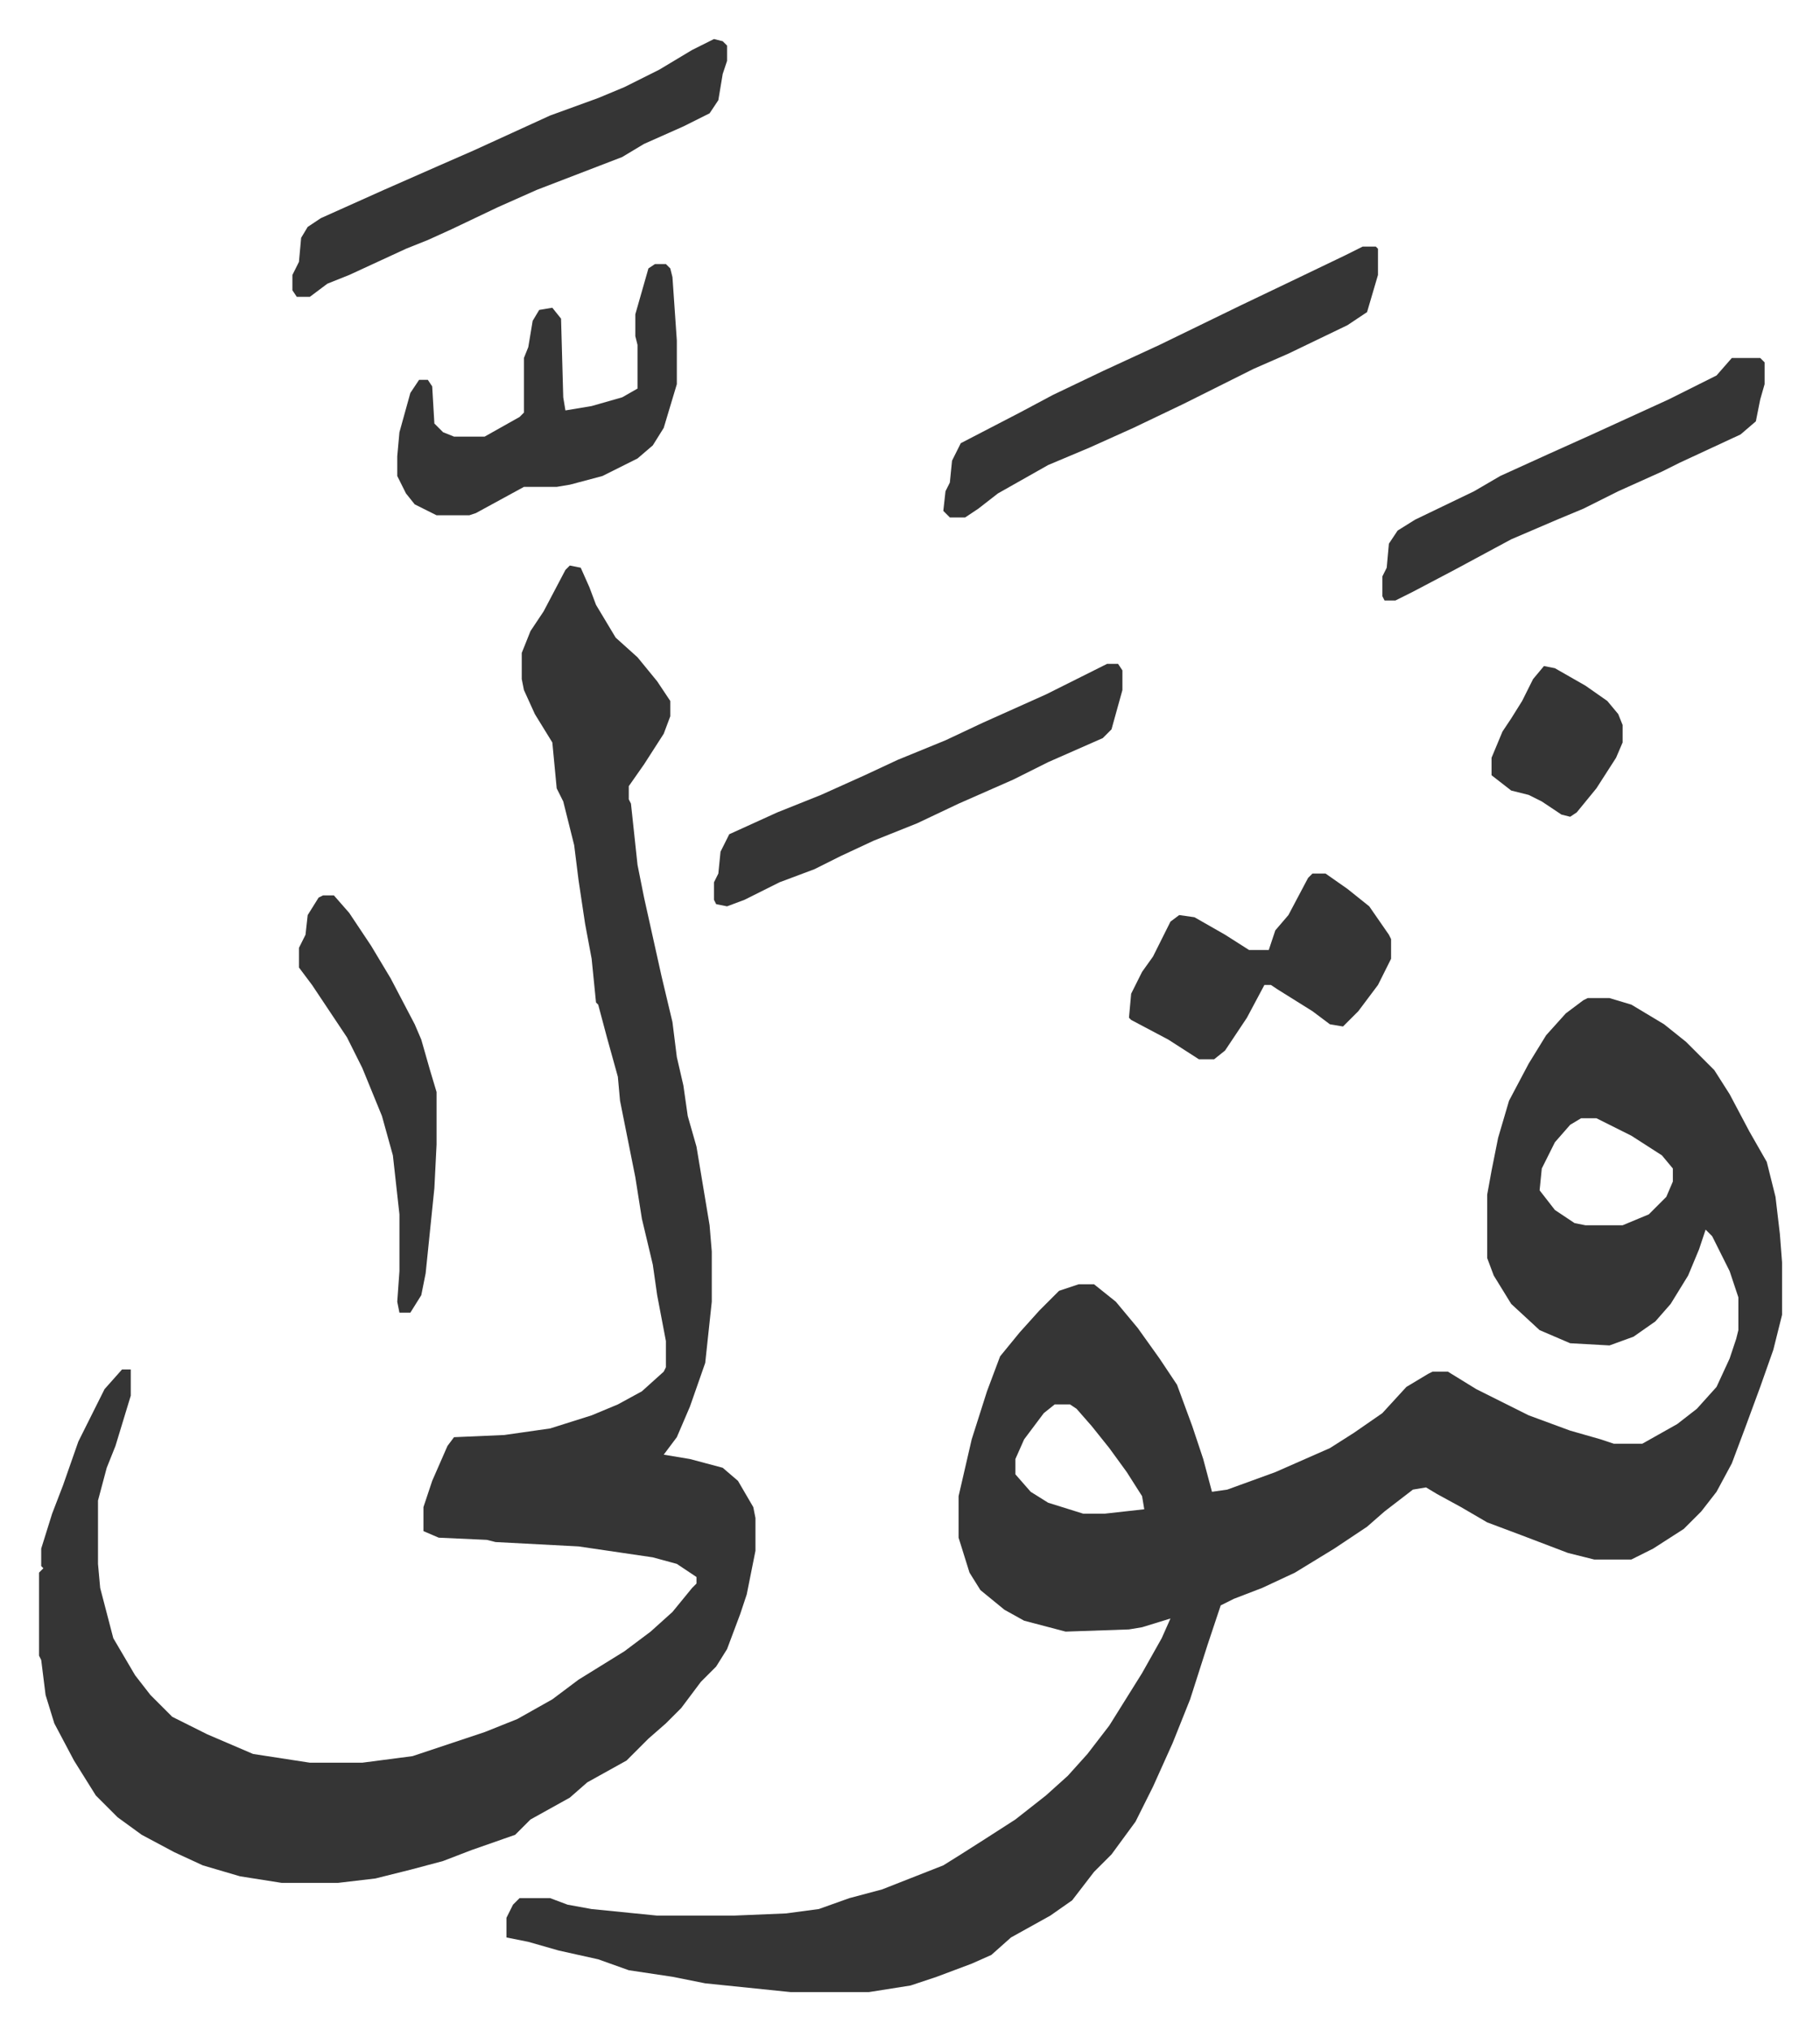 <svg xmlns="http://www.w3.org/2000/svg" role="img" viewBox="-17.87 242.13 833.24 929.24"><path fill="#353535" id="rule_normal" d="M709 699h10l10 3 15 9 10 8 13 13 7 11 9 17 8 14 4 16 2 17 1 13v24l-4 16-6 17-7 19-6 16-7 13-7 9-8 8-14 9-10 5h-17l-12-3-21-8-16-6-12-7-11-6-5-3-6 1-13 10-8 7-15 10-18 11-15 7-13 5-6 3-6 18-8 25-8 20-9 20-8 16-11 15-8 8-10 13-10 7-18 10-9 8-9 4-16 6-12 4-19 3h-36l-39-4-15-3-20-3-14-5-18-4-14-4-10-2v-9l3-6 3-3h14l8 3 11 2 30 3h35l24-1 15-2 14-5 15-4 28-11 8-5 11-7 14-9 14-11 10-9 9-10 10-13 15-24 9-16 4-9-13 4-6 1-29 1-19-5-9-5-11-9-5-8-5-16v-19l6-26 7-22 6-16 9-11 9-10 9-9 9-3h7l10 8 10 12 10 14 8 12 7 19 5 15 4 15 7-1 22-8 25-11 11-7 13-9 11-12 10-6 2-1h7l13 8 14 7 10 5 19 7 14 4 6 2h13l16-9 9-7 9-10 6-13 3-9 1-4v-15l-4-12-8-16-3-3-3 9-5 12-8 13-7 8-10 7-11 4-18-1-14-6-13-12-8-13-3-8v-29l2-11 3-15 5-17 9-17 8-13 9-10 8-6zm-3 55l-5 3-7 8-6 12-1 10 7 9 9 6 5 1h17l12-5 8-8 3-7v-6l-5-6-14-9-16-8zM465 885l-5 4-9 12-4 9v7l7 8 8 5 16 5h10l18-2-1-6-7-11-8-11-8-10-7-8-3-2zM243 501l5 1 4 9 3 8 9 15 10 9 9 11 6 9v7l-3 8-9 14-7 10v6l1 2 3 28 3 15 8 36 5 21 2 16 3 13 2 14 4 14 6 36 1 12v23l-3 28-7 20-6 14-6 8 12 2 15 4 7 6 7 12 1 5v15l-4 20-3 9-6 16-5 8-7 7-9 12-7 7-8 7-10 10-18 10-8 7-18 10-7 7-20 7-13 5-15 4-16 4-17 2h-26l-19-3-17-5-13-6-15-8-11-8-10-10-10-16-9-17-4-13-2-16-1-2v-38l2-2-1-1v-8l5-16 5-13 7-20 12-24 8-9h4v12l-7 23-4 10-4 15v29l1 11 6 23 10 17 7 9 10 10 16 8 21 9 26 4h24l23-3 33-11 15-6 16-9 12-9 21-13 12-9 10-9 9-11 2-2v-3l-9-6-11-3-34-5-38-2-4-1-22-1-7-3v-11l4-12 7-16 3-4 23-1 21-3 19-6 12-5 11-6 10-9 1-2v-12l-4-21-2-14-5-21-3-19-7-35-1-11-5-18-4-15-1-1-2-20-3-16-3-20-2-16-5-20-3-6-2-21-8-13-5-11-1-5v-12l4-10 6-9 10-19zm363-146h6l1 1v12l-5 17-9 6-27 13-16 7-32 16-23 11-20 9-19 8-23 13-9 7-6 4h-7l-3-3 1-9 2-4 1-10 4-8 27-14 15-8 23-11 26-12 37-18 23-11 25-12zm-297-95l4 1 2 2v7l-2 6-2 12-4 6-12 6-18 8-10 6-39 15-18 8-21 10-11 5-10 4-26 12-10 4-8 6h-6l-2-3v-7l3-6 1-11 3-5 6-4 29-13 25-11 16-7 35-16 22-8 12-5 16-8 15-9zm-27 103h5l2 2 1 4 2 29v20l-6 20-5 8-7 6-16 8-15 4-6 1h-15l-22 12-3 1h-15l-10-5-4-5-4-8v-9l1-11 5-18 4-6h4l2 3 1 17 4 4 5 2h14l16-9 2-2v-25l2-5 2-12 3-5 6-1 4 5 1 36 1 6 12-2 14-4 7-4v-20l-1-4v-10l4-14 2-7z"/><path fill="#353535" id="rule_normal" d="M489 546h5l2 3v9l-5 18-4 4-25 11-16 8-25 11-19 9-20 8-15 7-12 6-16 6-16 8-8 3-5-1-1-2v-8l2-4 1-10 4-8 22-10 20-8 20-9 15-7 22-9 17-8 29-13 16-8zm286-140h13l2 2v10l-2 7-2 10-7 6-28 13-8 4-20 9-16 8-12 5-21 9-26 14-19 10-8 4h-5l-1-2v-9l2-4 1-11 4-6 8-5 27-13 12-7 22-10 20-9 35-16 22-11zM583 642h6l10 7 10 8 9 13 1 2v9l-6 12-9 12-7 7-6-1-8-6-16-10-3-2h-3l-8 15-10 15-5 4h-7l-14-9-17-9-1-1 1-11 5-10 5-7 8-16 4-3 7 1 14 8 11 7h9l3-9 6-7 9-17zm-453 10h5l7 8 10 15 9 15 11 21 3 7 4 14 3 10v24l-1 20-4 39-2 10-5 8h-5l-1-5 1-14v-26l-3-27-5-18-9-22-7-14-6-9-10-15-6-8v-9l3-6 1-9 5-8zm559-105l5 1 14 8 10 7 5 6 2 5v8l-3 7-9 14-9 11-3 2-4-1-9-6-6-3-8-2-9-7v-8l5-12 4-6 5-8 5-10z"/></svg>
